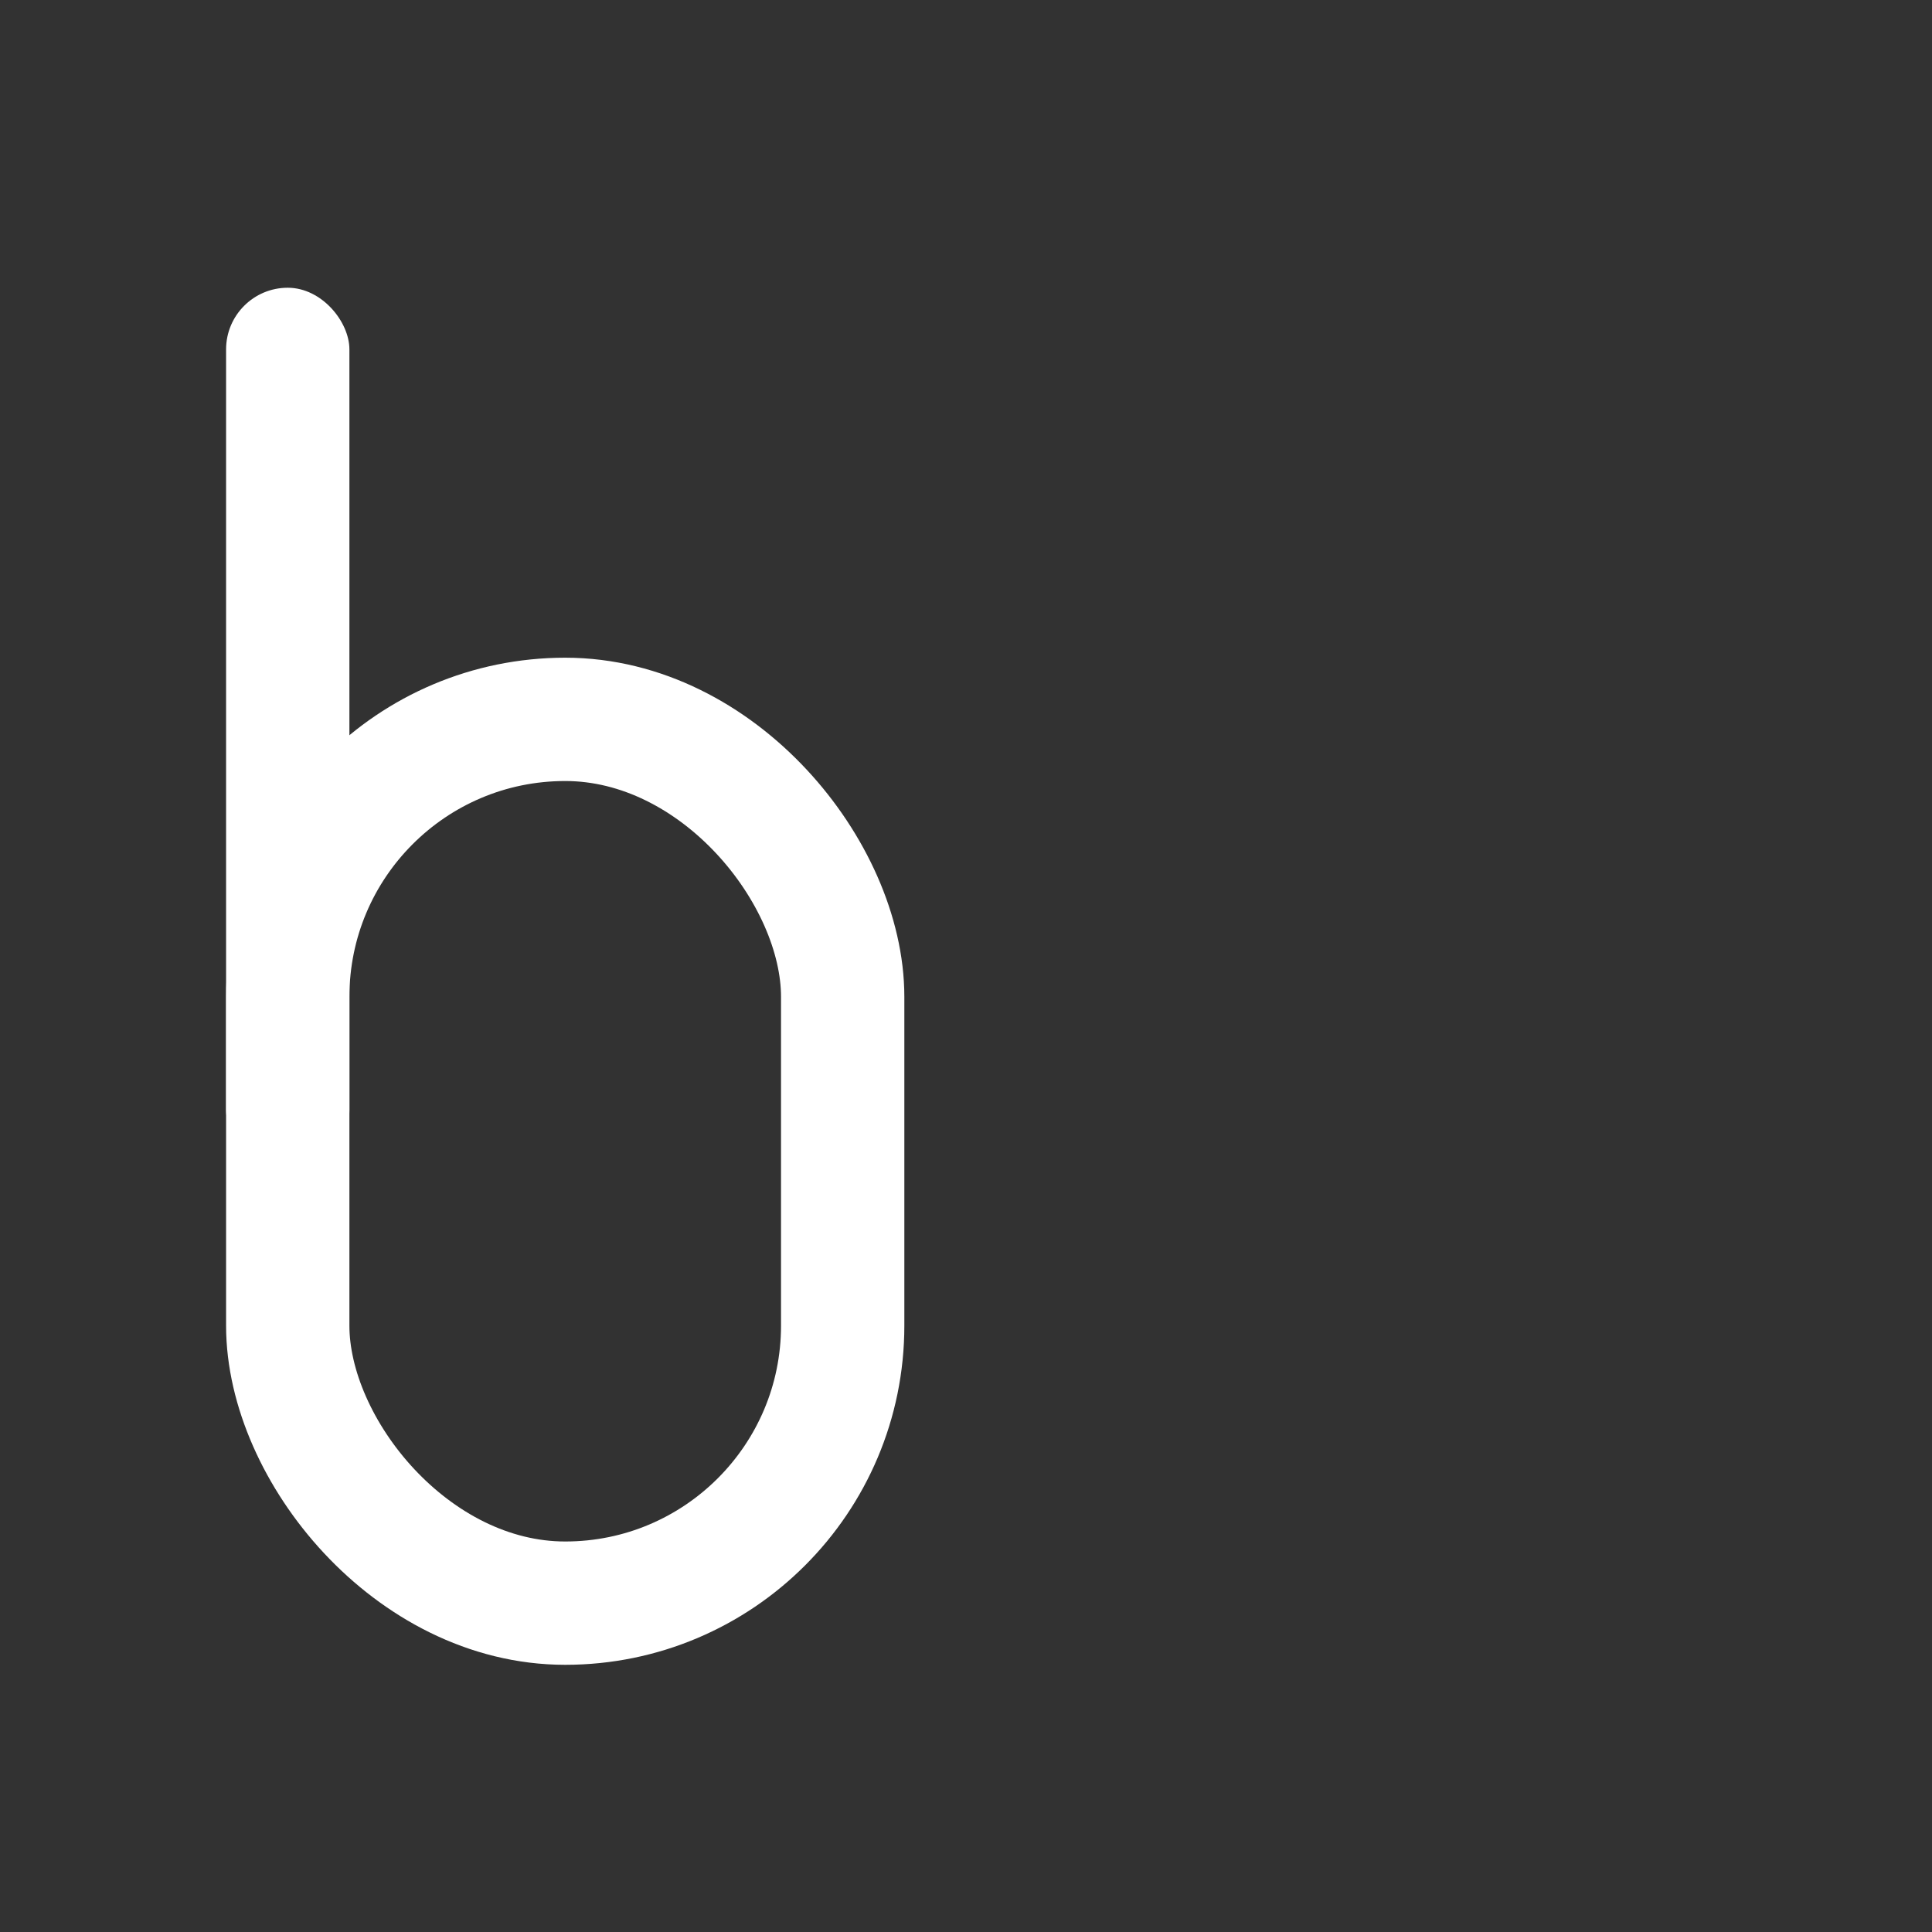 <?xml version="1.0" encoding="UTF-8"?> <svg xmlns="http://www.w3.org/2000/svg" width="94" height="94" viewBox="0 0 94 94" fill="none"><rect x="0" y="0" width="94" height="94" fill="#808080" stroke="none"/><g clip-path="url(#clip0_2085_7825)"><rect width="94" height="94" fill="#323232"></rect><rect x="14" y="35" width="27" height="43" rx="13.5" stroke="white" stroke-width="6"></rect><rect x="11" y="14" width="6" height="43" rx="3" fill="white"></rect></g><defs><clipPath id="clip0_2085_7825"><rect width="94" height="94" fill="white"></rect></clipPath></defs></svg> 